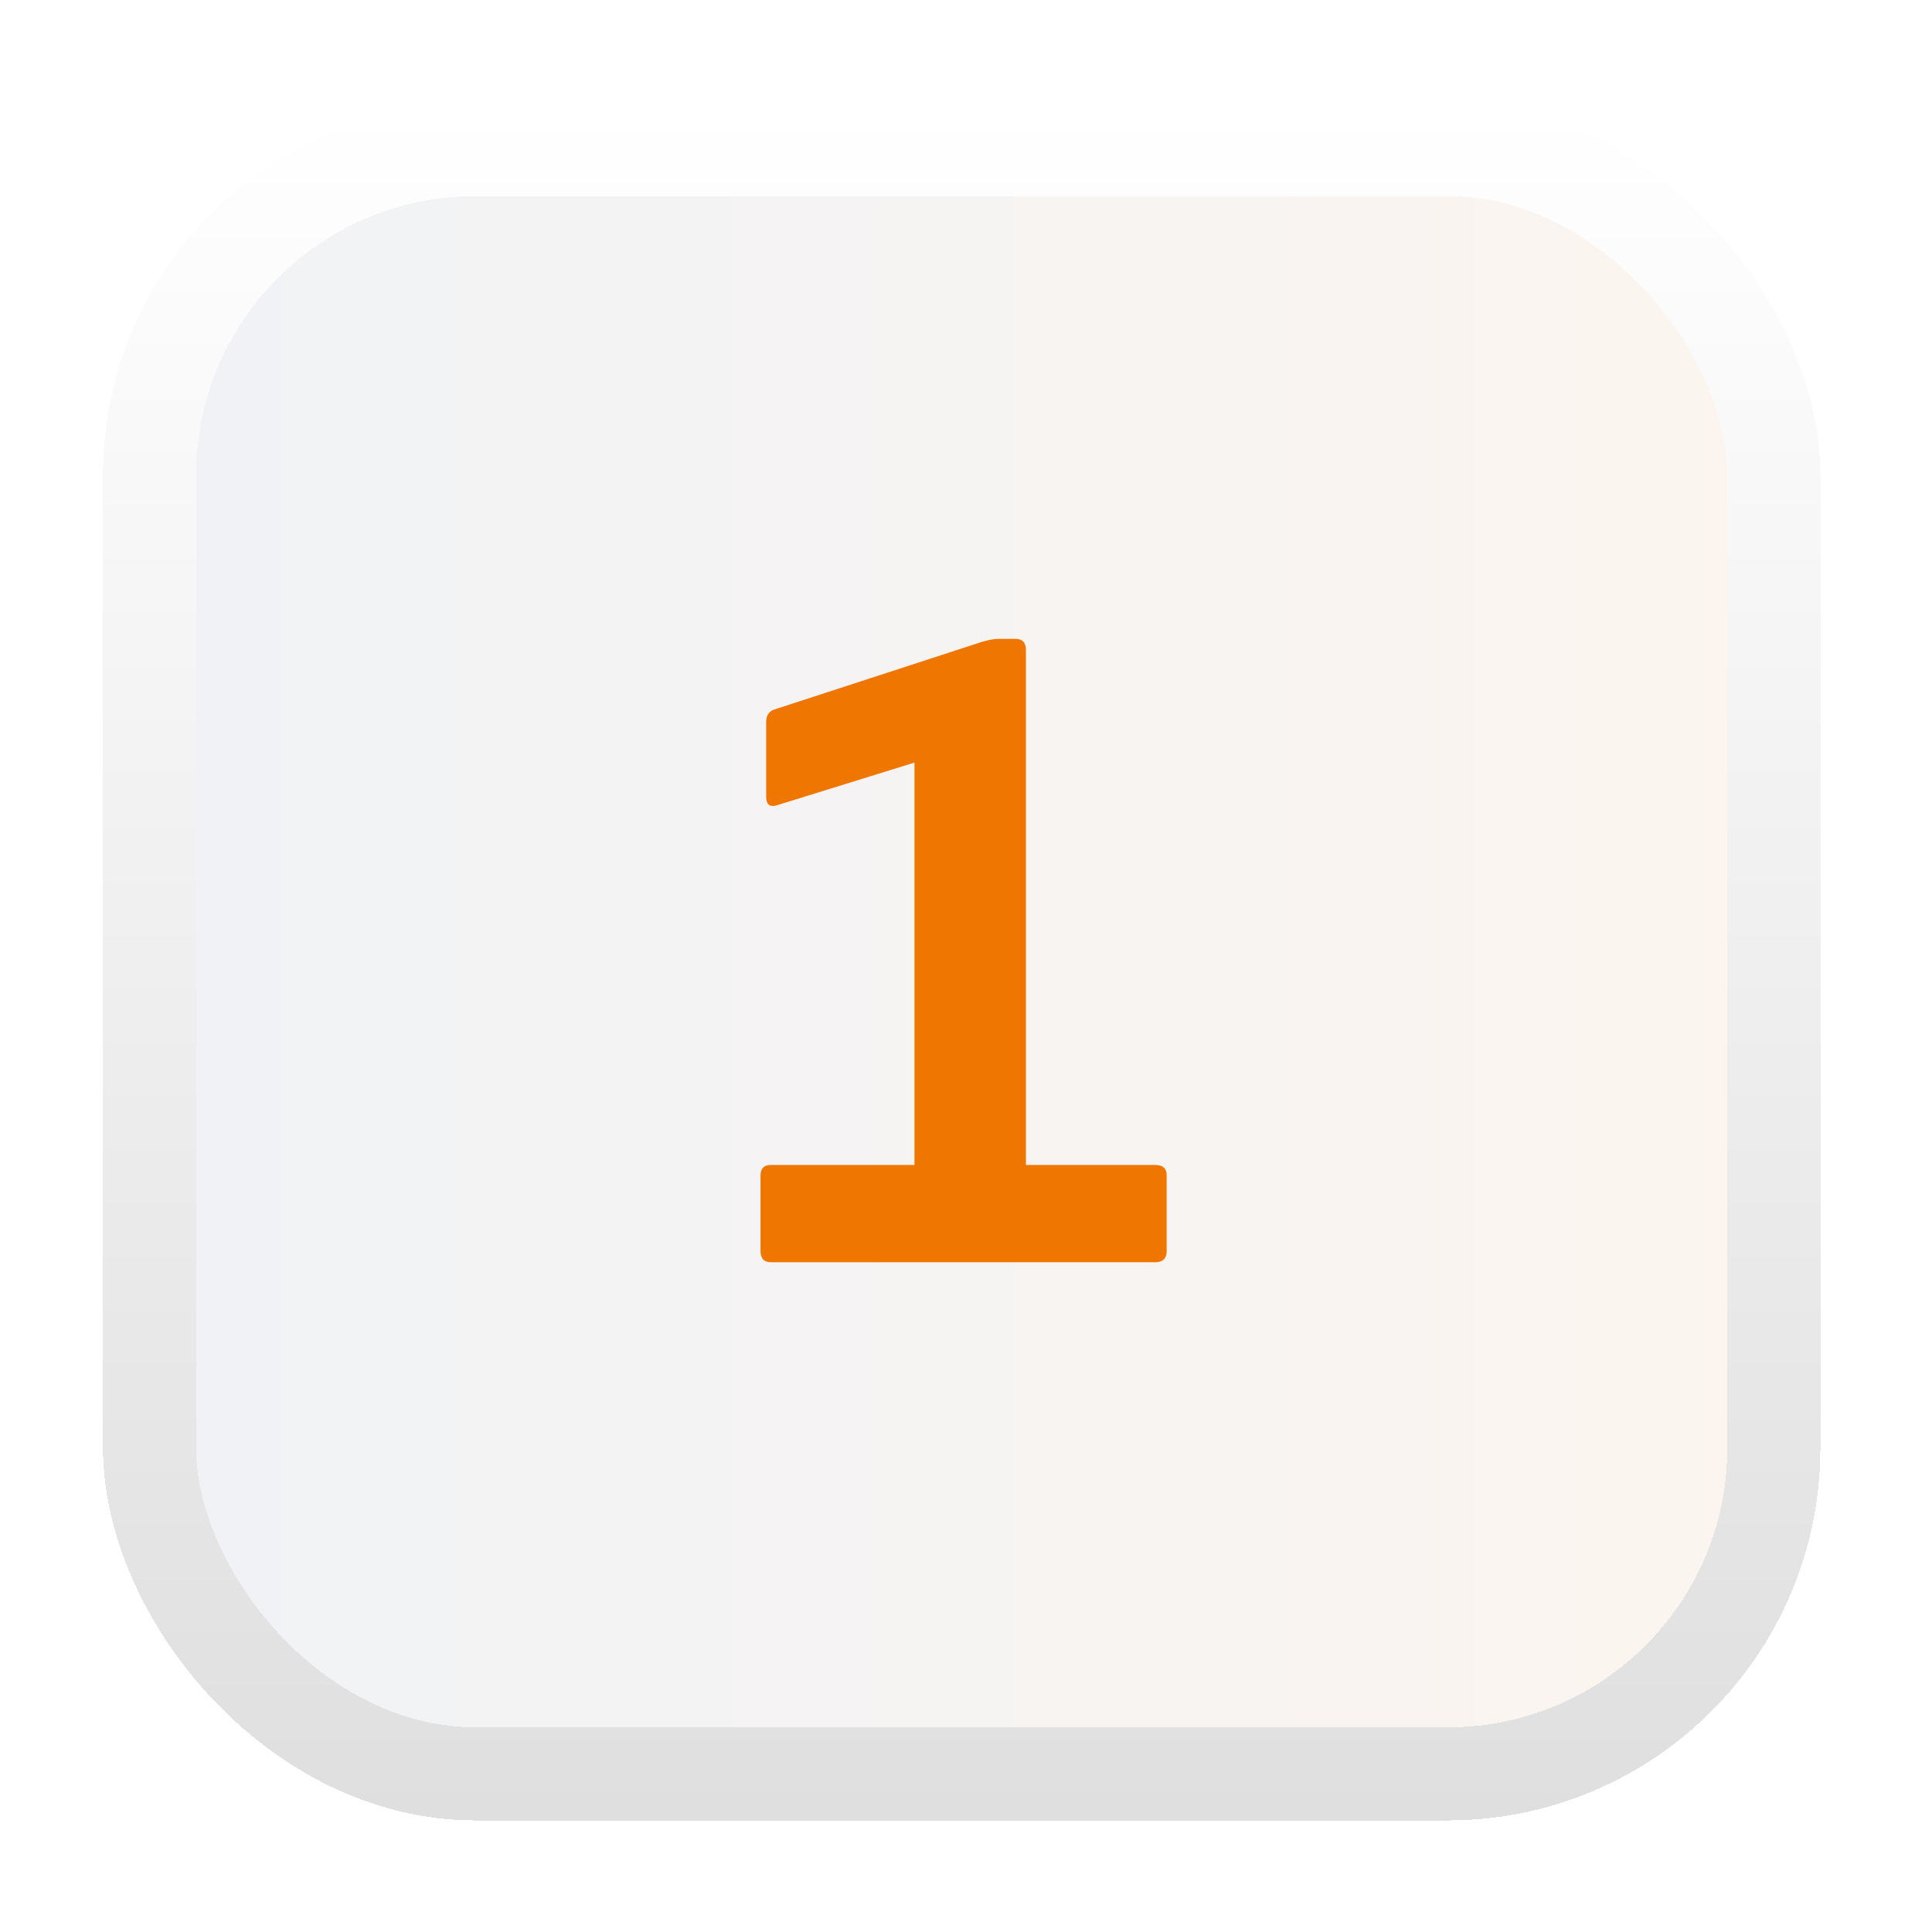 <svg width="45" height="45" viewBox="0 0 45 45" fill="none" xmlns="http://www.w3.org/2000/svg">
<g filter="url(#filter0_d_250_5442)">
<rect x="1.6" y="1.2" width="40" height="40" rx="8.672" fill="#FDFDFE" shape-rendering="crispEdges"/>
<rect x="1.6" y="1.2" width="40" height="40" rx="8.672" fill="url(#paint0_linear_250_5442)" fill-opacity="0.3" shape-rendering="crispEdges"/>
<rect x="2.684" y="2.284" width="37.832" height="37.832" rx="7.588" stroke="url(#paint1_linear_250_5442)" stroke-width="2.168" shape-rendering="crispEdges"/>
<path d="M17.156 28.2C16.995 28.2 16.914 28.112 16.914 27.936V26.176C16.914 26.015 16.995 25.934 17.156 25.934H20.5V16.562L17.31 17.552C17.134 17.611 17.046 17.545 17.046 17.354V15.616C17.046 15.47 17.105 15.374 17.222 15.33L22.084 13.746C22.143 13.732 22.201 13.717 22.26 13.702C22.333 13.688 22.399 13.68 22.458 13.68H22.854C23.015 13.68 23.096 13.768 23.096 13.944V25.934H26.11C26.286 25.934 26.374 26.015 26.374 26.176V27.936C26.374 28.112 26.286 28.2 26.11 28.2H17.156Z" fill="#EE7601"/>
</g>
<defs>
<filter id="filter0_d_250_5442" x="9.75728e-05" y="0" width="44.8" height="44.8" filterUnits="userSpaceOnUse" color-interpolation-filters="sRGB">
<feFlood flood-opacity="0" result="BackgroundImageFix"/>
<feColorMatrix in="SourceAlpha" type="matrix" values="0 0 0 0 0 0 0 0 0 0 0 0 0 0 0 0 0 0 127 0" result="hardAlpha"/>
<feOffset dx="0.8" dy="1.2"/>
<feGaussianBlur stdDeviation="1.2"/>
<feComposite in2="hardAlpha" operator="out"/>
<feColorMatrix type="matrix" values="0 0 0 0 0 0 0 0 0 0 0 0 0 0 0 0 0 0 0.15 0"/>
<feBlend mode="normal" in2="BackgroundImageFix" result="effect1_dropShadow_250_5442"/>
<feBlend mode="normal" in="SourceGraphic" in2="effect1_dropShadow_250_5442" result="shape"/>
</filter>
<linearGradient id="paint0_linear_250_5442" x1="1.6" y1="21.2" x2="41.6" y2="21.2" gradientUnits="userSpaceOnUse">
<stop stop-color="#21466F" stop-opacity="0.2"/>
<stop offset="1" stop-color="#EE7601" stop-opacity="0.2"/>
</linearGradient>
<linearGradient id="paint1_linear_250_5442" x1="21.6" y1="1.2" x2="21.6" y2="41.2" gradientUnits="userSpaceOnUse">
<stop stop-color="white"/>
<stop offset="1" stop-color="#DFDFDF"/>
</linearGradient>
</defs>
</svg>
